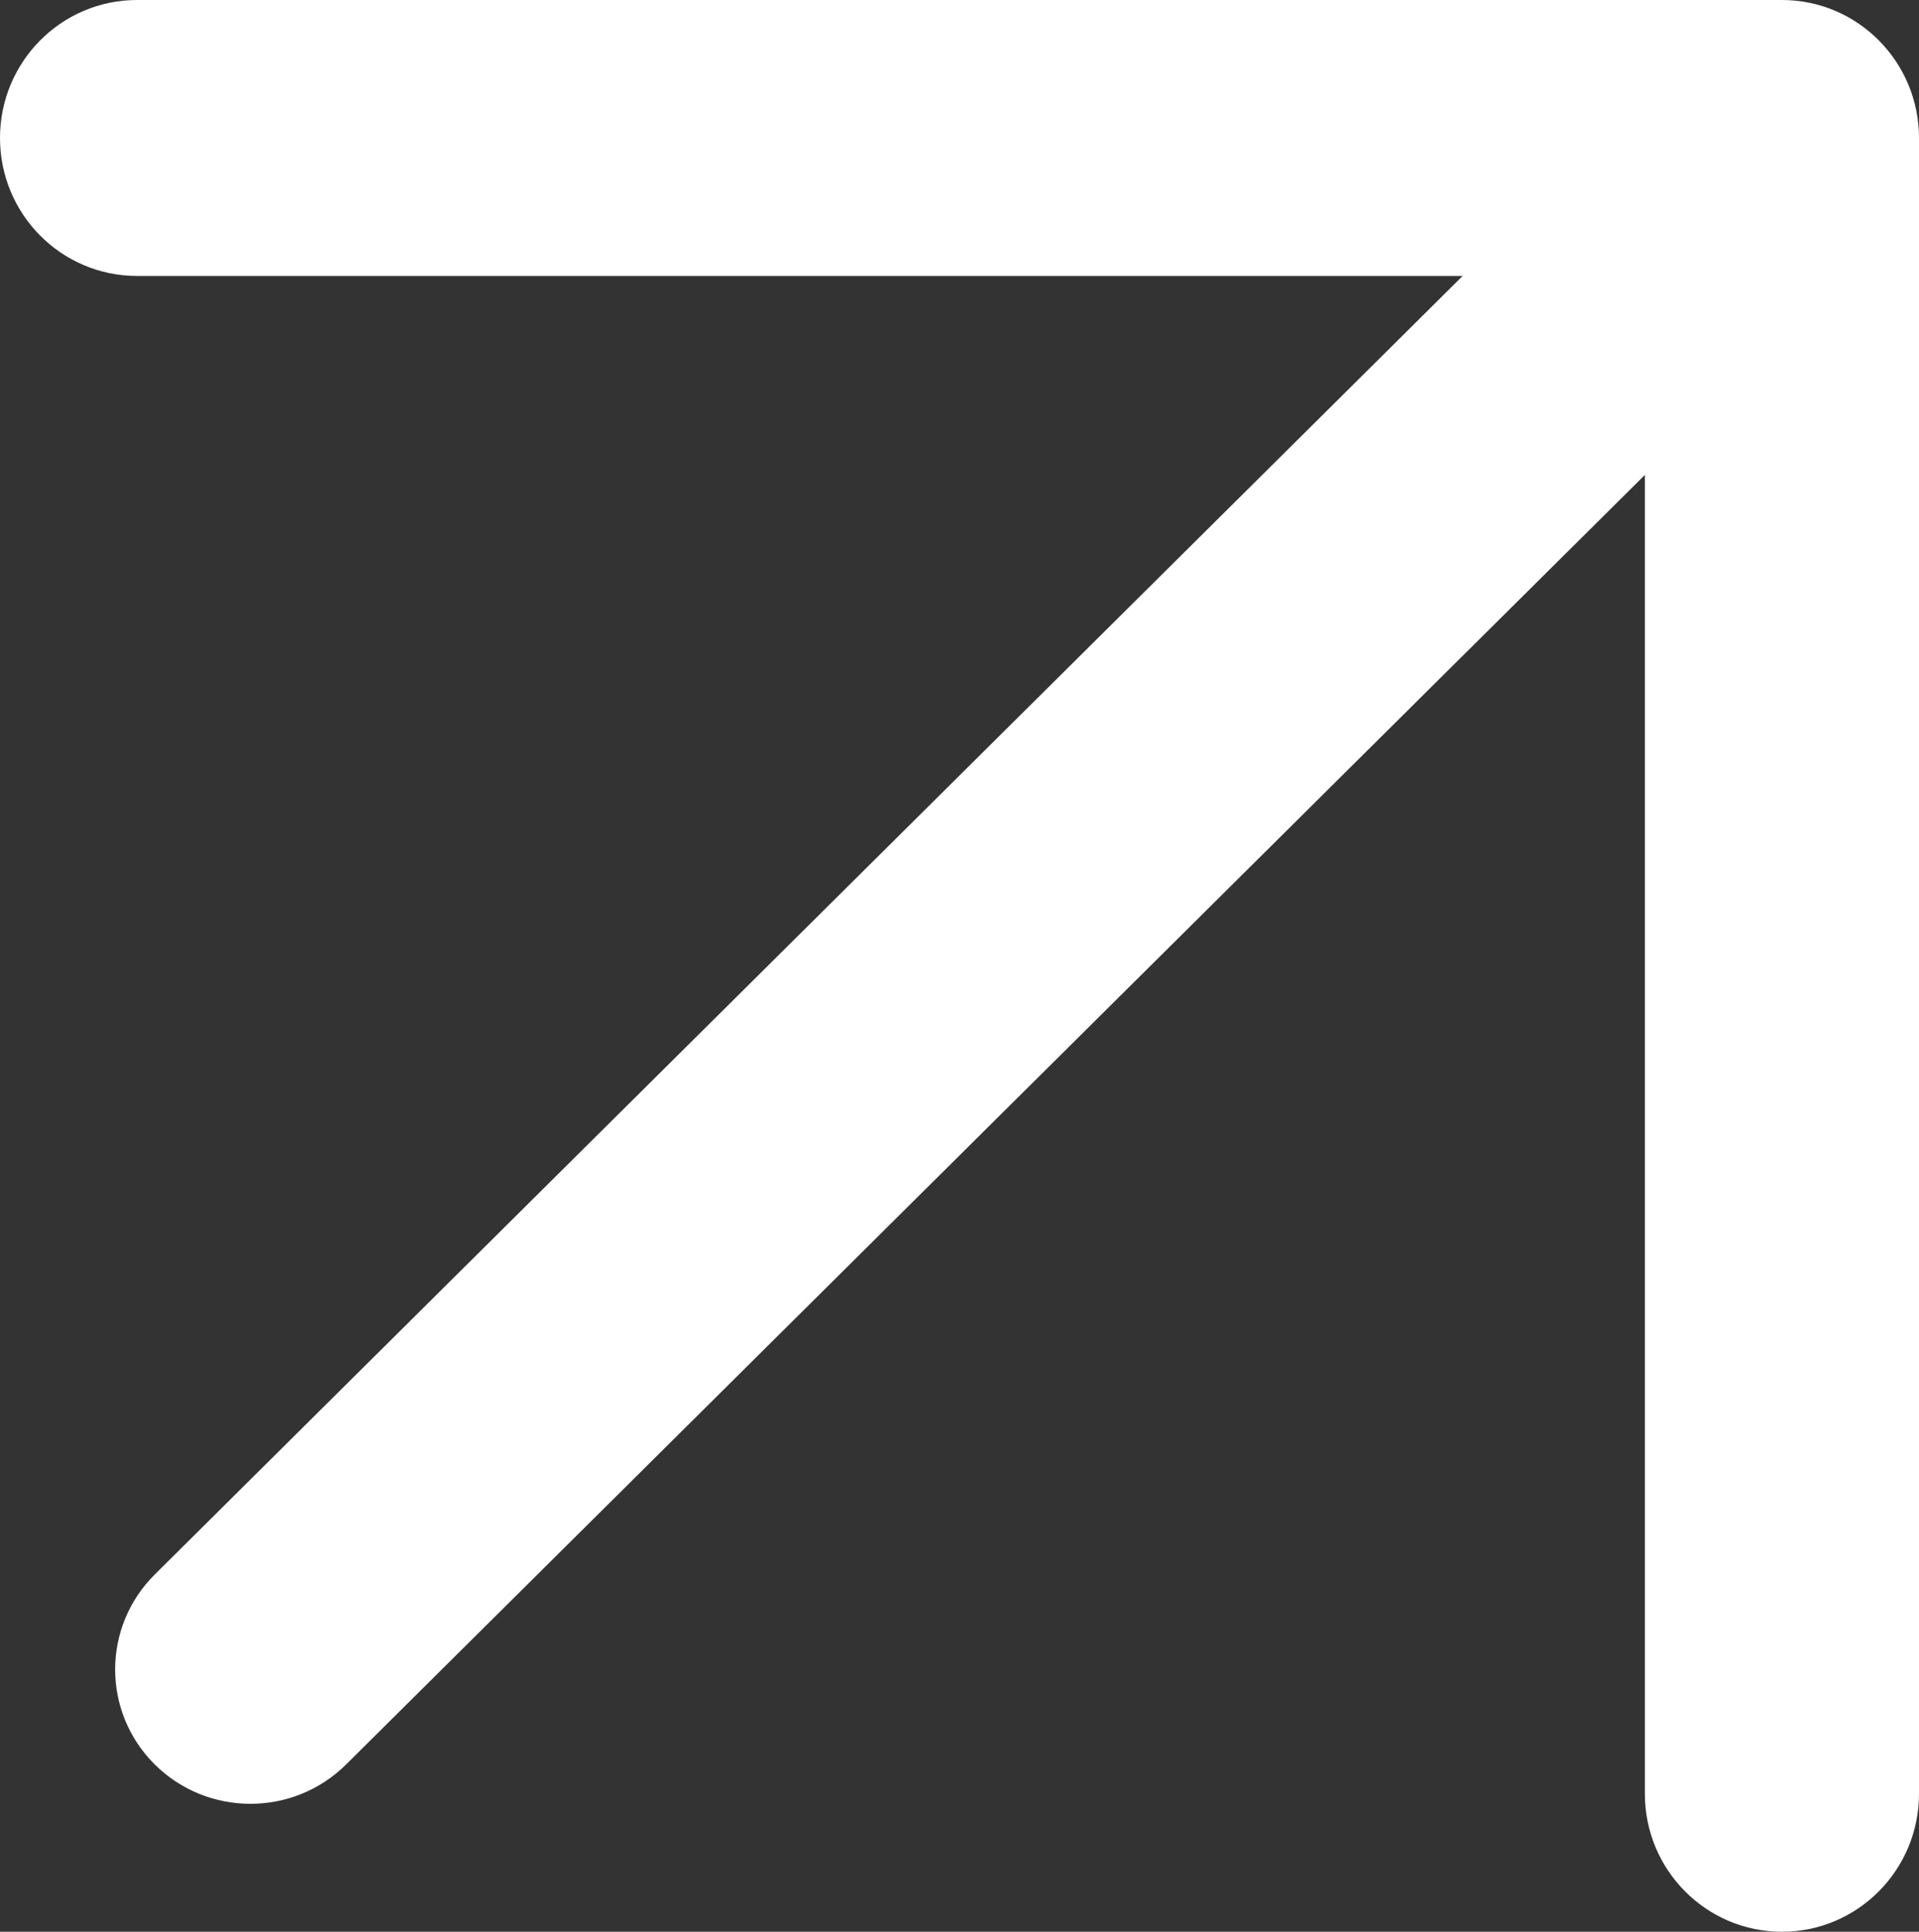 <svg width="150" height="151" viewBox="0 0 150 151" fill="none" xmlns="http://www.w3.org/2000/svg">
<rect x="0" y="0" width="150" height="151" fill="#333333" stroke="none"/>
<path d="M12.097 137.925C7.968 133.824 7.968 127.176 12.097 123.075L131.948 4.075C136.078 -0.025 142.773 -0.025 146.903 4.075C151.032 8.176 151.032 14.825 146.903 18.925L27.053 137.925C22.923 142.025 16.227 142.025 12.097 137.925Z" fill="white"/>
<path d="M-3.06448e-06 10.786C-3.19467e-06 4.829 4.797 -1.02641e-07 10.714 -2.3197e-07L139.286 -3.04199e-06C145.203 -3.17131e-06 150 4.829 150 10.786L150 140.214C150 146.171 145.203 151 139.286 151C133.367 151 128.572 146.171 128.572 140.214L128.572 21.571L10.714 21.571C4.797 21.571 -2.93427e-06 16.744 -3.06448e-06 10.786Z" fill="white"/>
</svg>
